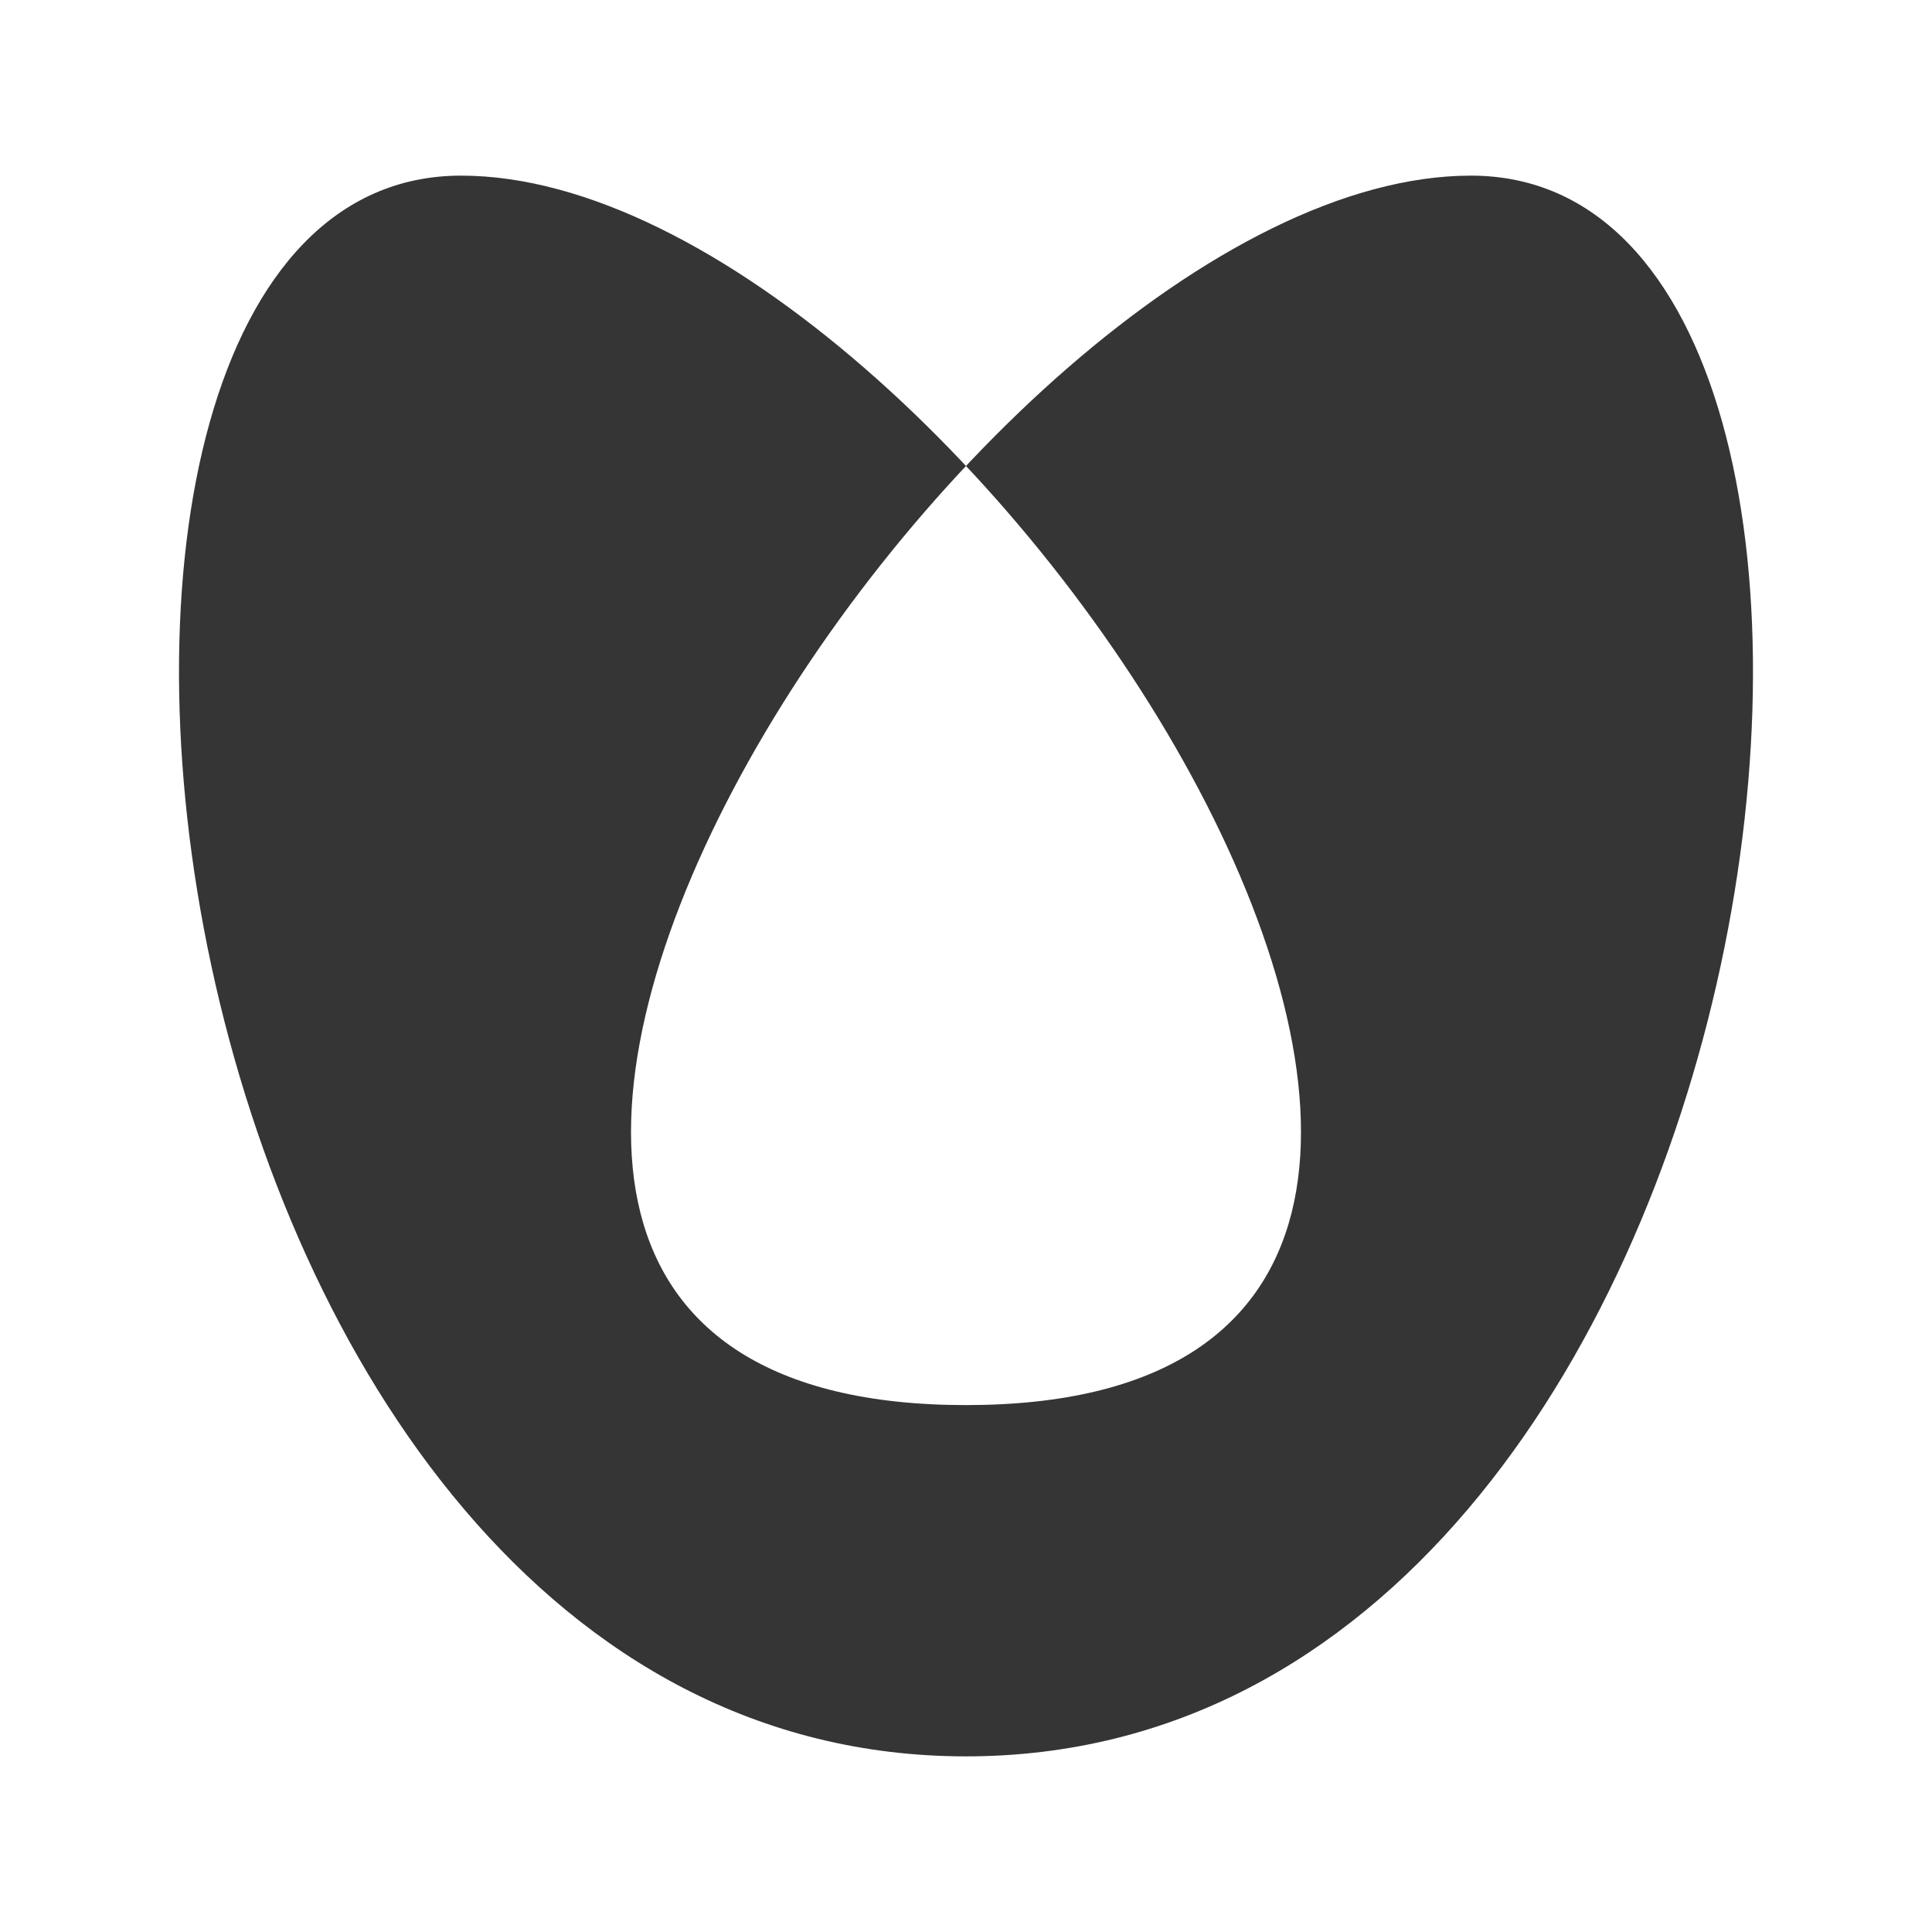 <svg xmlns="http://www.w3.org/2000/svg" viewBox="0 0 22 22">
 <path style="fill:#353535;opacity:1;fill-opacity:1;fill-rule:evenodd" d="m 11 20 c 9.497 0 11.5 -18 5.75 -18 -5.75 0 -14.75 14 -5.75 14 9 0 0 -14 -5.75 -14 -5.75 0 -3.747 18 5.75 18 z"/>
</svg>
